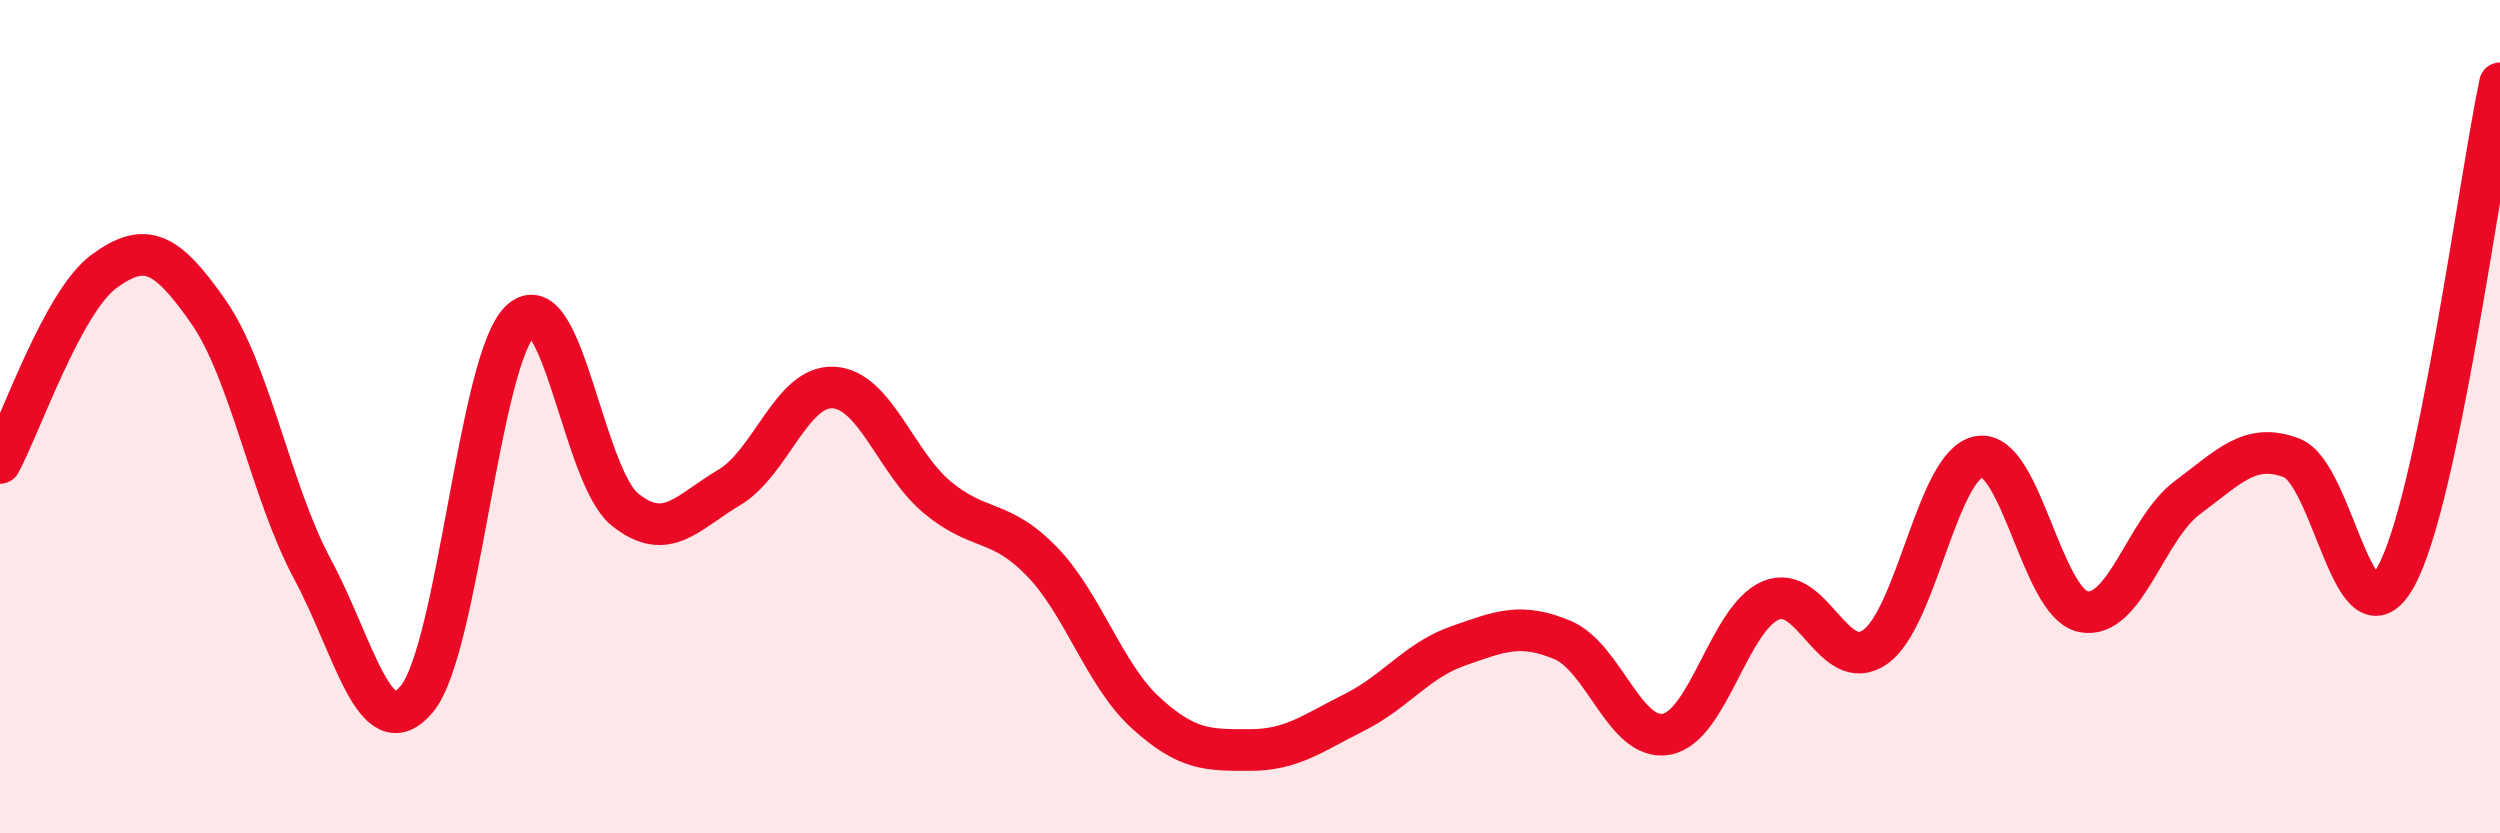 
    <svg width="60" height="20" viewBox="0 0 60 20" xmlns="http://www.w3.org/2000/svg">
      <path
        d="M 0,11.11 C 0.5,10.19 1.5,7.24 2.5,6.51 C 3.5,5.78 4,6.05 5,7.48 C 6,8.91 6.5,11.8 7.5,13.66 C 8.5,15.52 9,17.97 10,16.78 C 11,15.59 11.5,8.6 12.5,7.69 C 13.5,6.78 14,11.43 15,12.23 C 16,13.03 16.5,12.29 17.5,11.7 C 18.5,11.11 19,9.25 20,9.3 C 21,9.35 21.5,11.11 22.5,11.94 C 23.5,12.77 24,12.44 25,13.47 C 26,14.5 26.5,16.2 27.5,17.11 C 28.5,18.02 29,18 30,18 C 31,18 31.5,17.6 32.5,17.1 C 33.5,16.6 34,15.85 35,15.5 C 36,15.15 36.5,14.94 37.5,15.36 C 38.5,15.78 39,17.81 40,17.62 C 41,17.43 41.5,14.83 42.5,14.41 C 43.5,13.99 44,16.22 45,15.53 C 46,14.84 46.5,11.13 47.5,10.96 C 48.5,10.79 49,14.48 50,14.68 C 51,14.88 51.5,12.68 52.5,11.94 C 53.5,11.2 54,10.61 55,10.99 C 56,11.37 56.5,15.64 57.5,13.84 C 58.5,12.04 59.5,4.37 60,2L60 20L0 20Z"
        fill="#EB0A25"
        opacity="0.1"
        stroke-linecap="round"
        stroke-linejoin="round"
      />
      <path
        d="M 0,11.11 C 0.5,10.19 1.5,7.24 2.5,6.51 C 3.5,5.78 4,6.05 5,7.48 C 6,8.91 6.5,11.8 7.5,13.66 C 8.5,15.52 9,17.97 10,16.78 C 11,15.59 11.5,8.6 12.5,7.69 C 13.5,6.78 14,11.43 15,12.23 C 16,13.03 16.5,12.29 17.5,11.7 C 18.5,11.11 19,9.25 20,9.3 C 21,9.35 21.5,11.11 22.5,11.94 C 23.5,12.77 24,12.44 25,13.47 C 26,14.5 26.5,16.2 27.5,17.11 C 28.5,18.02 29,18 30,18 C 31,18 31.5,17.6 32.5,17.1 C 33.5,16.6 34,15.85 35,15.5 C 36,15.15 36.5,14.94 37.5,15.36 C 38.5,15.78 39,17.81 40,17.62 C 41,17.43 41.5,14.83 42.5,14.41 C 43.5,13.99 44,16.22 45,15.53 C 46,14.84 46.5,11.13 47.5,10.96 C 48.5,10.79 49,14.48 50,14.68 C 51,14.88 51.5,12.68 52.5,11.94 C 53.5,11.2 54,10.61 55,10.99 C 56,11.37 56.5,15.64 57.5,13.84 C 58.5,12.04 59.5,4.37 60,2"
        stroke="#EB0A25"
        stroke-width="1"
        fill="none"
        stroke-linecap="round"
        stroke-linejoin="round"
      />
    </svg>
  